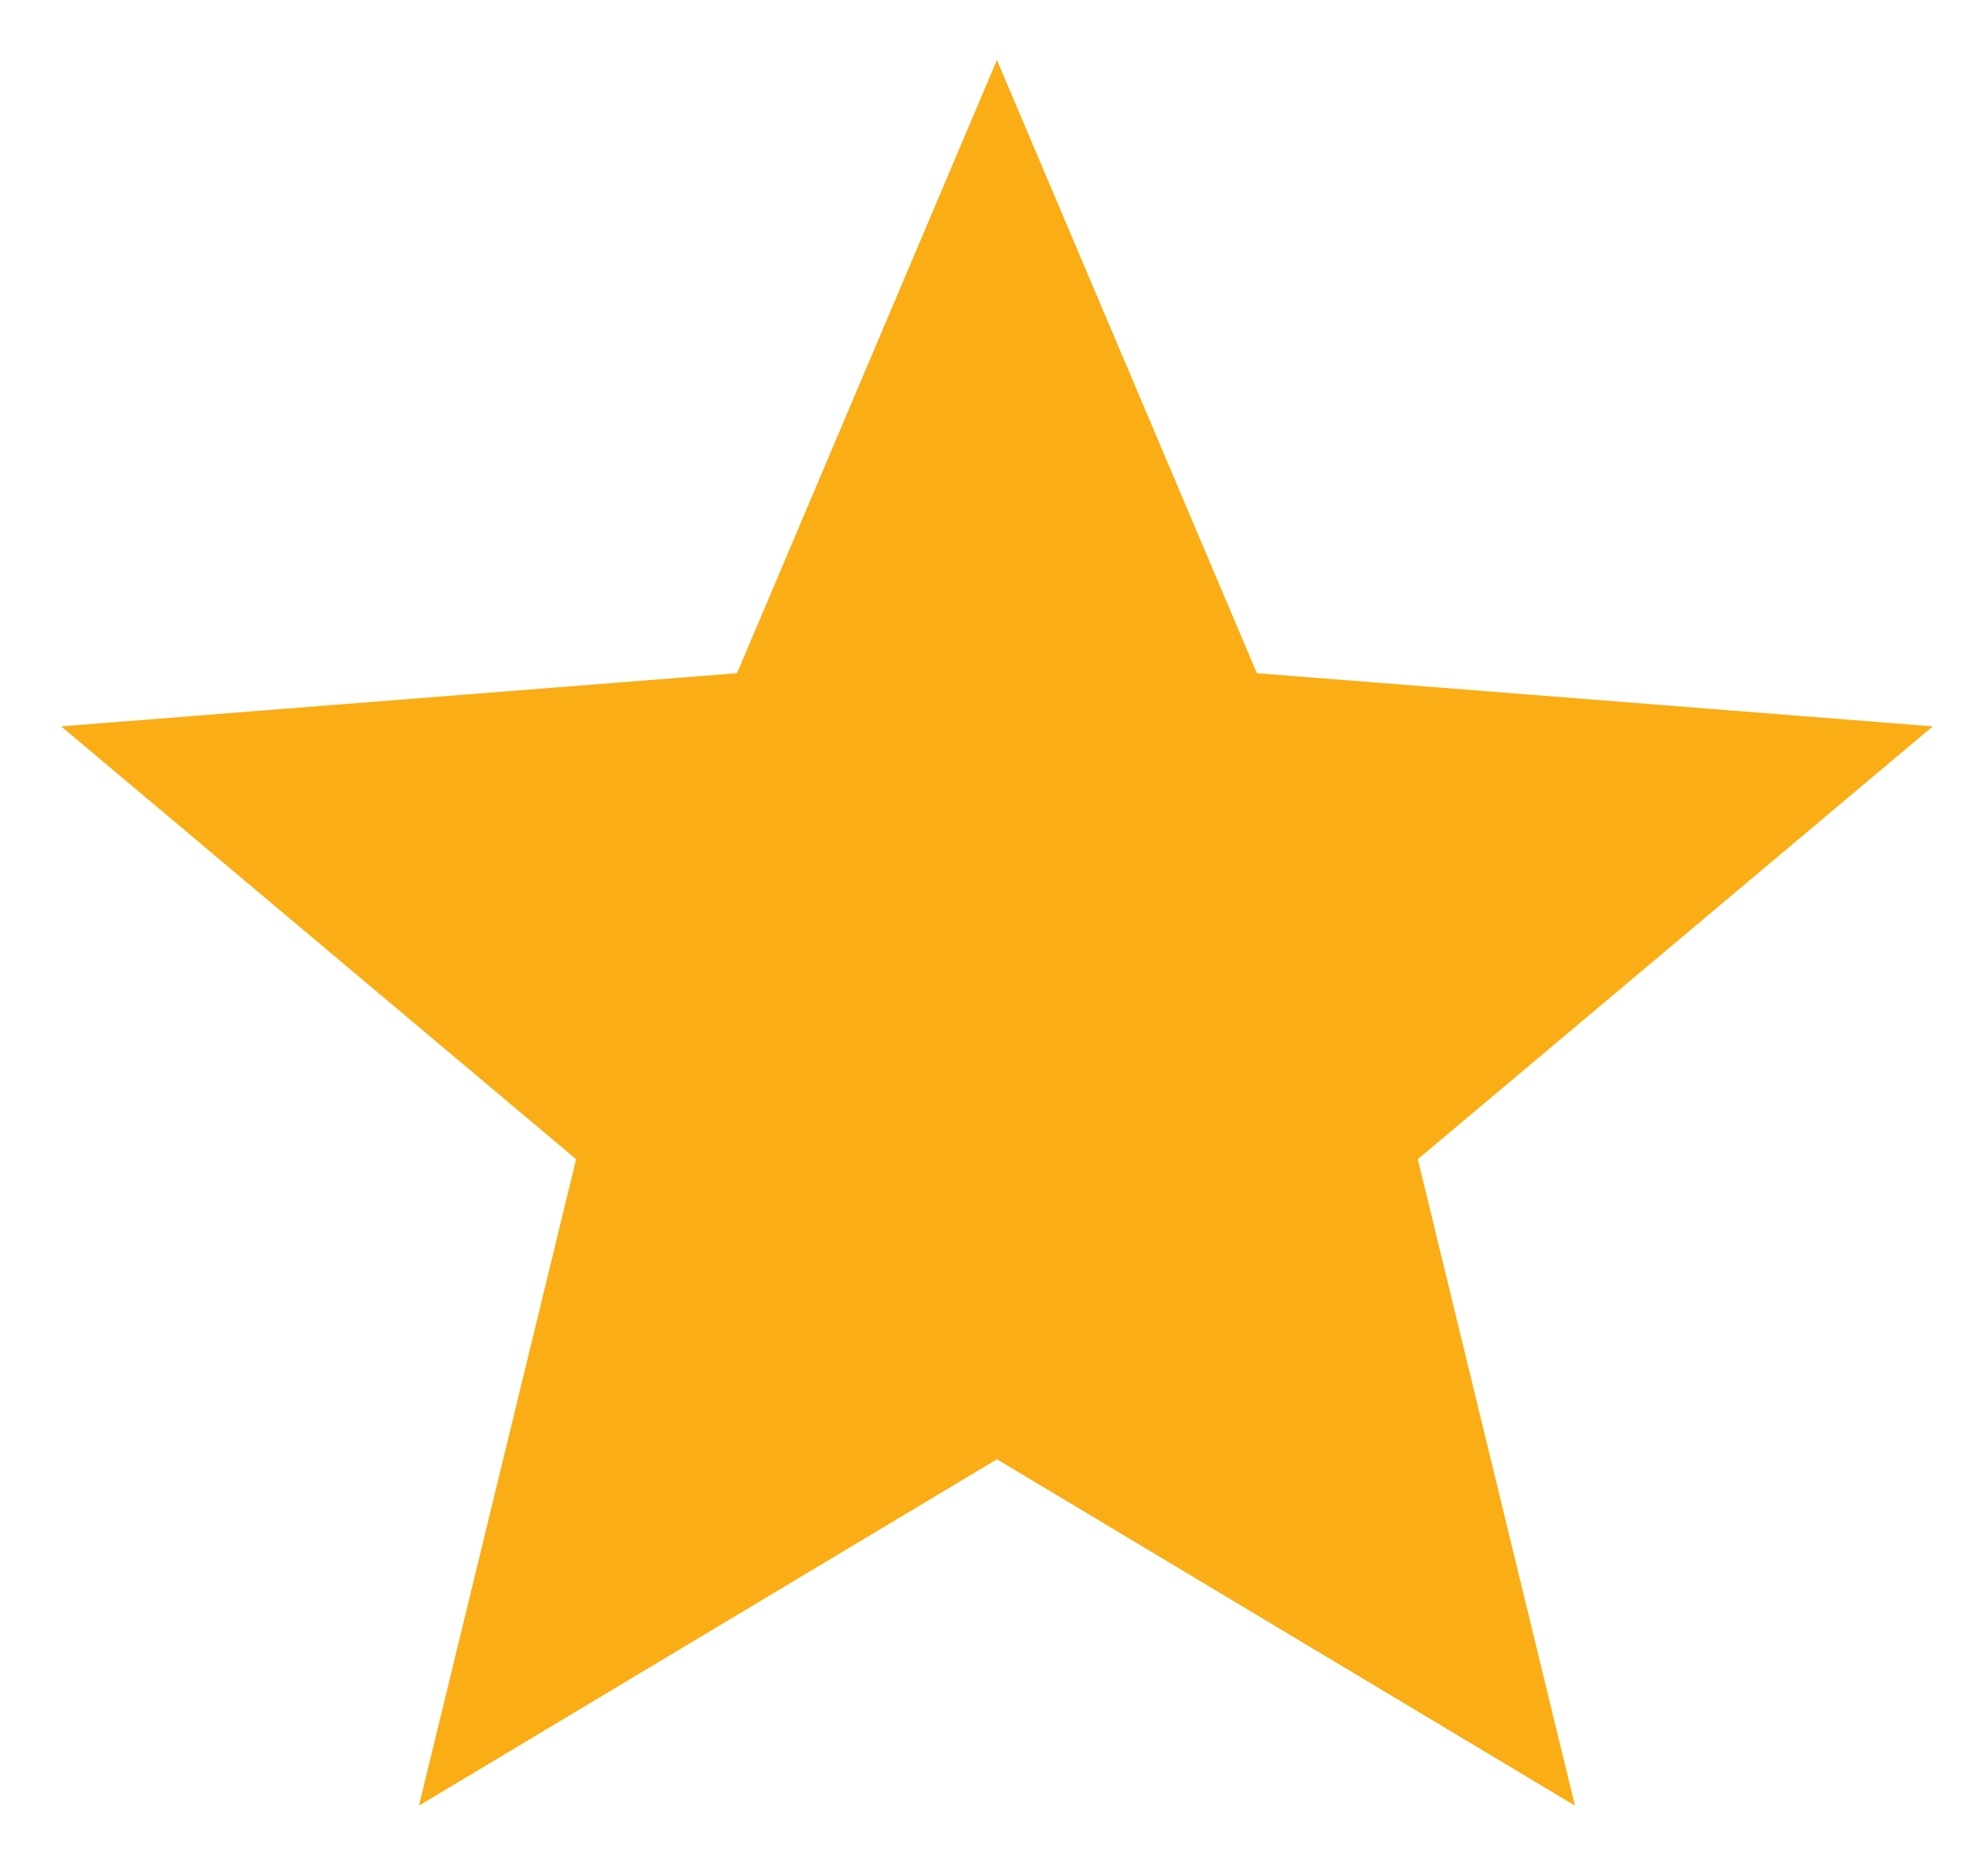 <svg width="44" height="42" viewBox="0 0 44 42" fill="none" xmlns="http://www.w3.org/2000/svg">
<path d="M34.48 39.375L31.172 25.765L42 16.662L27.788 15.544L22.312 2.625L16.837 15.544L2.625 16.662L13.453 25.765L10.145 39.375L22.312 32.082L34.48 39.375Z" fill="#FAAD14" stroke="#FAAD14"/>
</svg>
